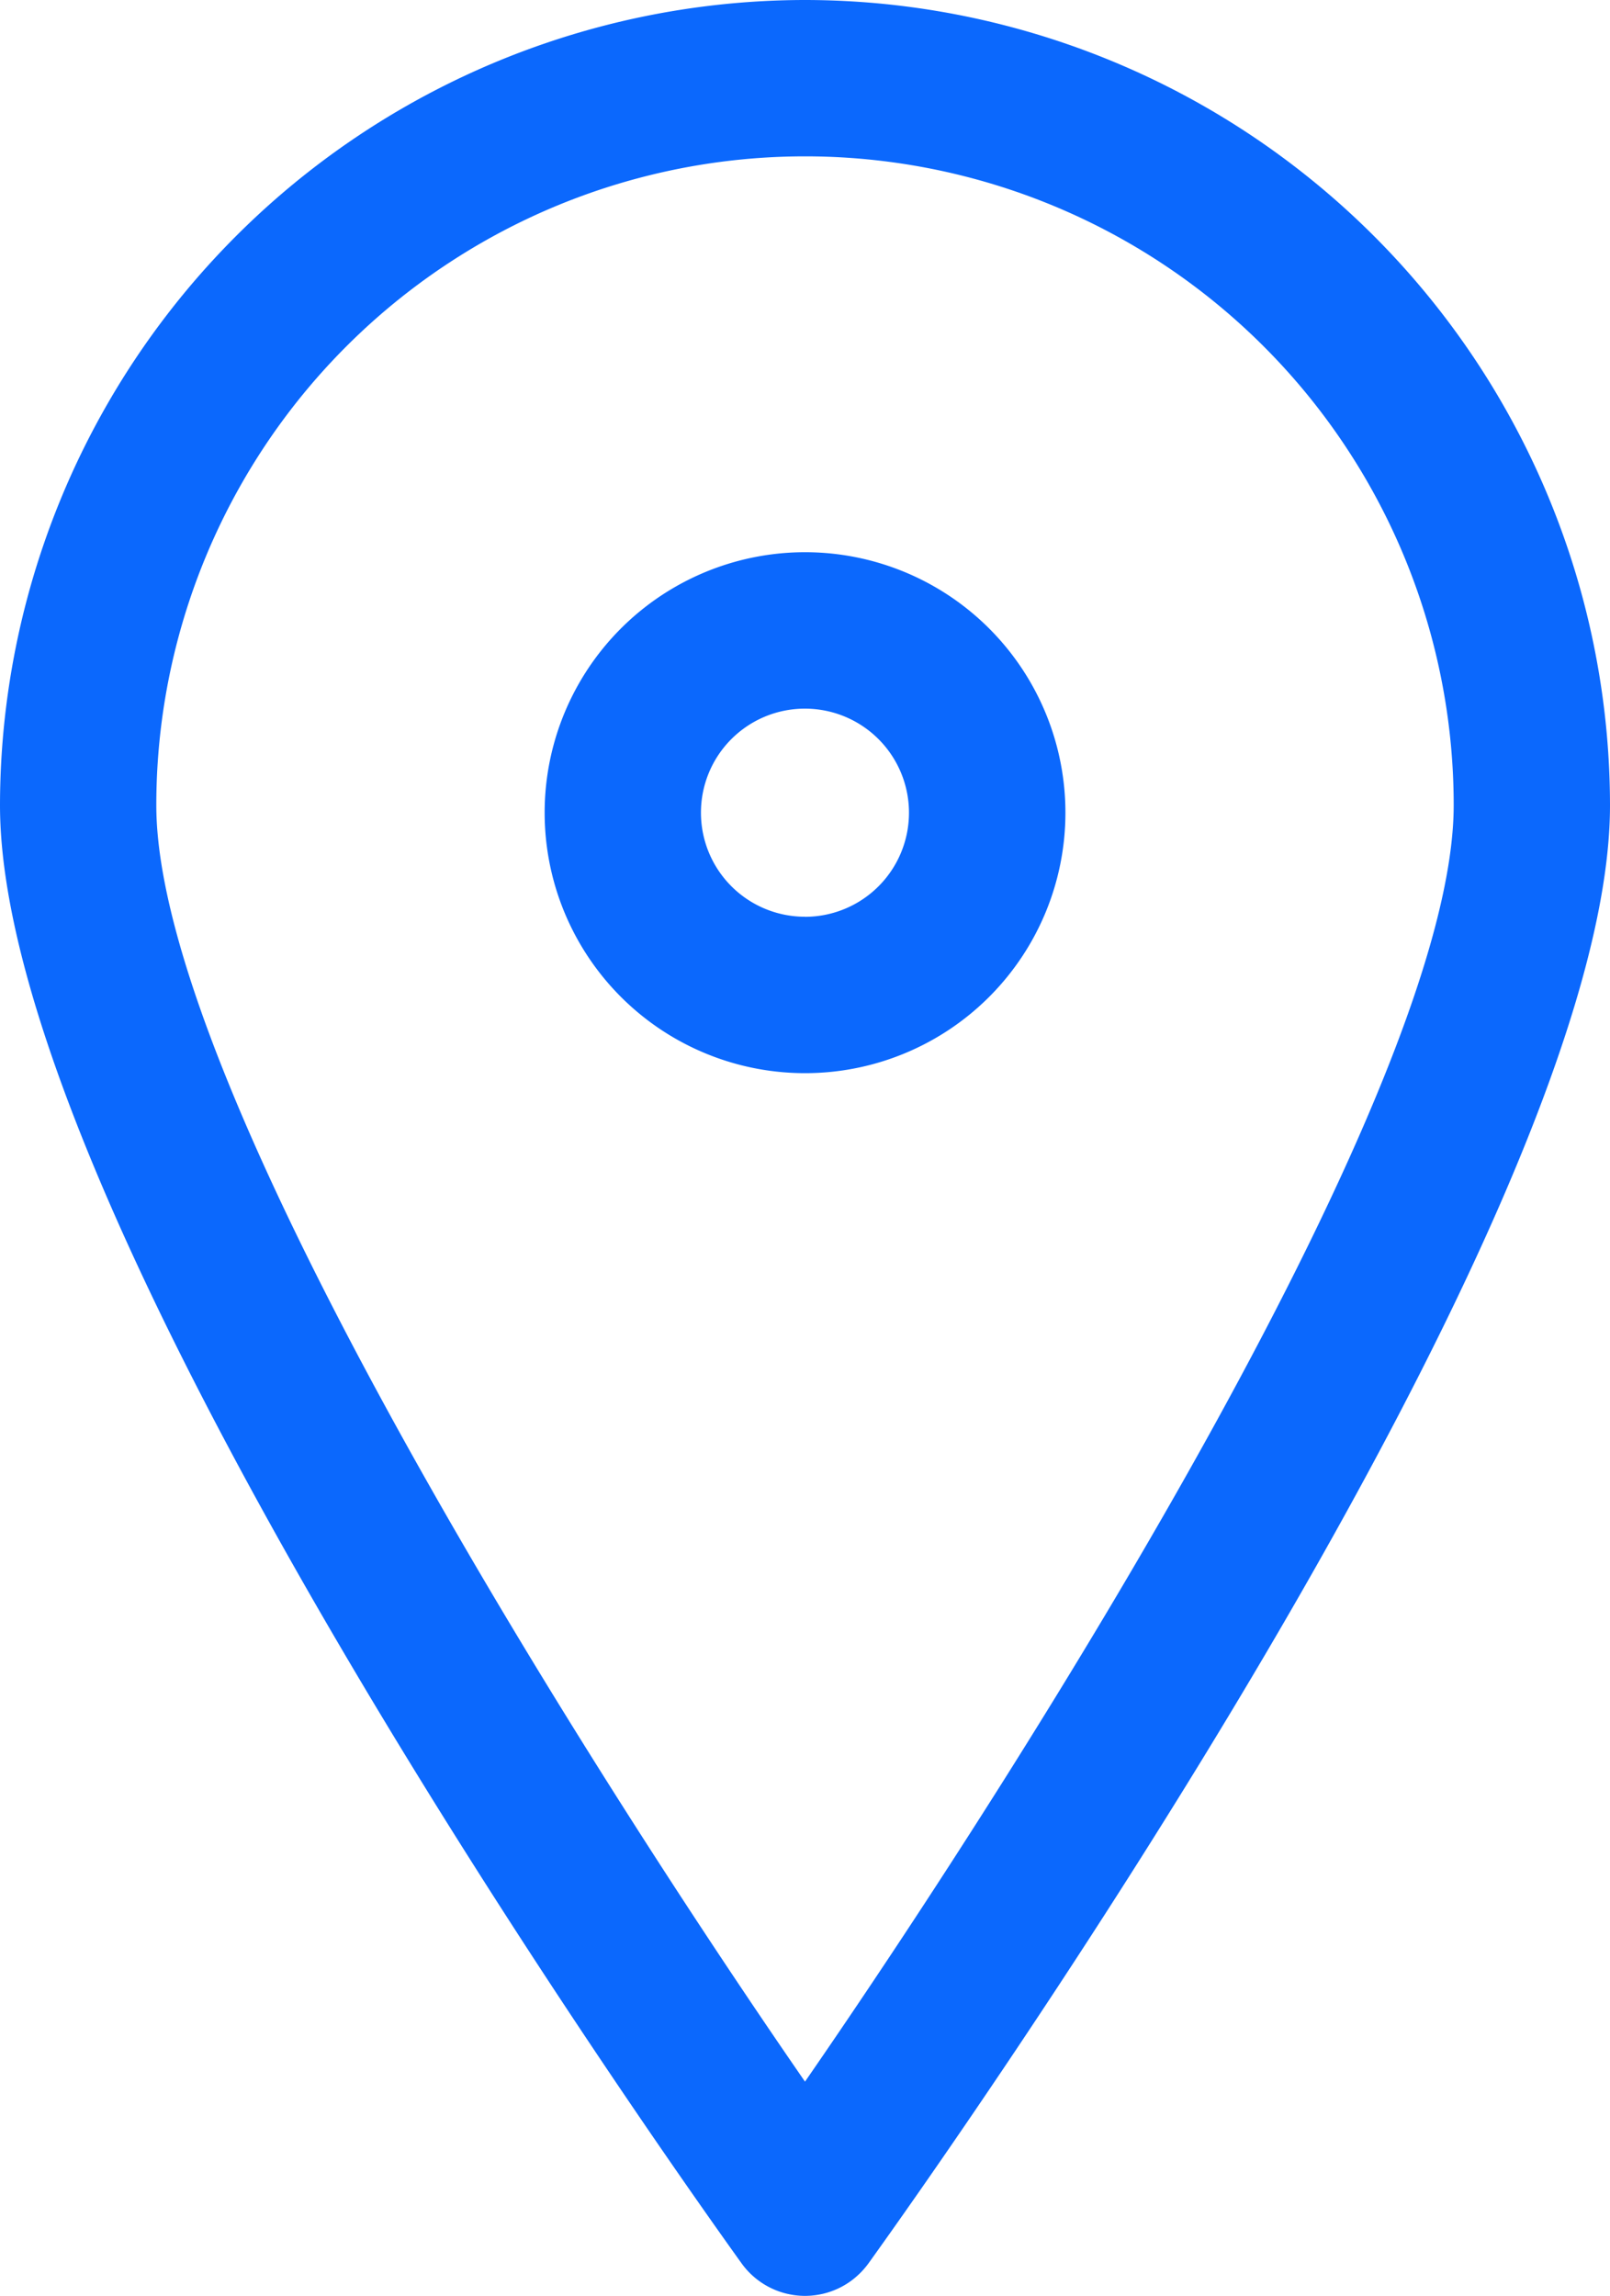 <svg xmlns="http://www.w3.org/2000/svg" width="24" height="34.211" viewBox="0 0 24 34.211">
  <g id="np_map_3690191_000000" data-name="np map 3690191 000000" transform="translate(-1213.731 197.262)">
    <path id="パス_605" data-name="パス 605" d="M1225.731-197.262a12.012,12.012,0,0,0-12,12c0,6.182,9.924,20.153,11.054,21.727a1.165,1.165,0,0,0,1.627.266,1.2,1.2,0,0,0,.266-.266c1.13-1.574,11.053-15.545,11.053-21.727A12.011,12.011,0,0,0,1225.731-197.262Zm0,31.02c-3.379-4.889-9.67-14.854-9.67-19.02a9.67,9.67,0,0,1,9.67-9.67,9.669,9.669,0,0,1,9.67,9.67C1235.4-181.1,1229.11-171.131,1225.731-166.242Z" fill="#0b68fd"/>
    <path id="パス_606" data-name="パス 606" d="M1225.731-189.033a3.881,3.881,0,0,0-3.881,3.882,3.881,3.881,0,0,0,3.882,3.881,3.881,3.881,0,0,0,3.881-3.881,3.881,3.881,0,0,0-3.881-3.882Zm0,5.432a1.55,1.55,0,0,1-1.551-1.55,1.549,1.549,0,0,1,1.549-1.551,1.551,1.551,0,0,1,1.552,1.549v0A1.551,1.551,0,0,1,1225.731-183.6Z" fill="#0b68fd"/>
  </g>
</svg>
